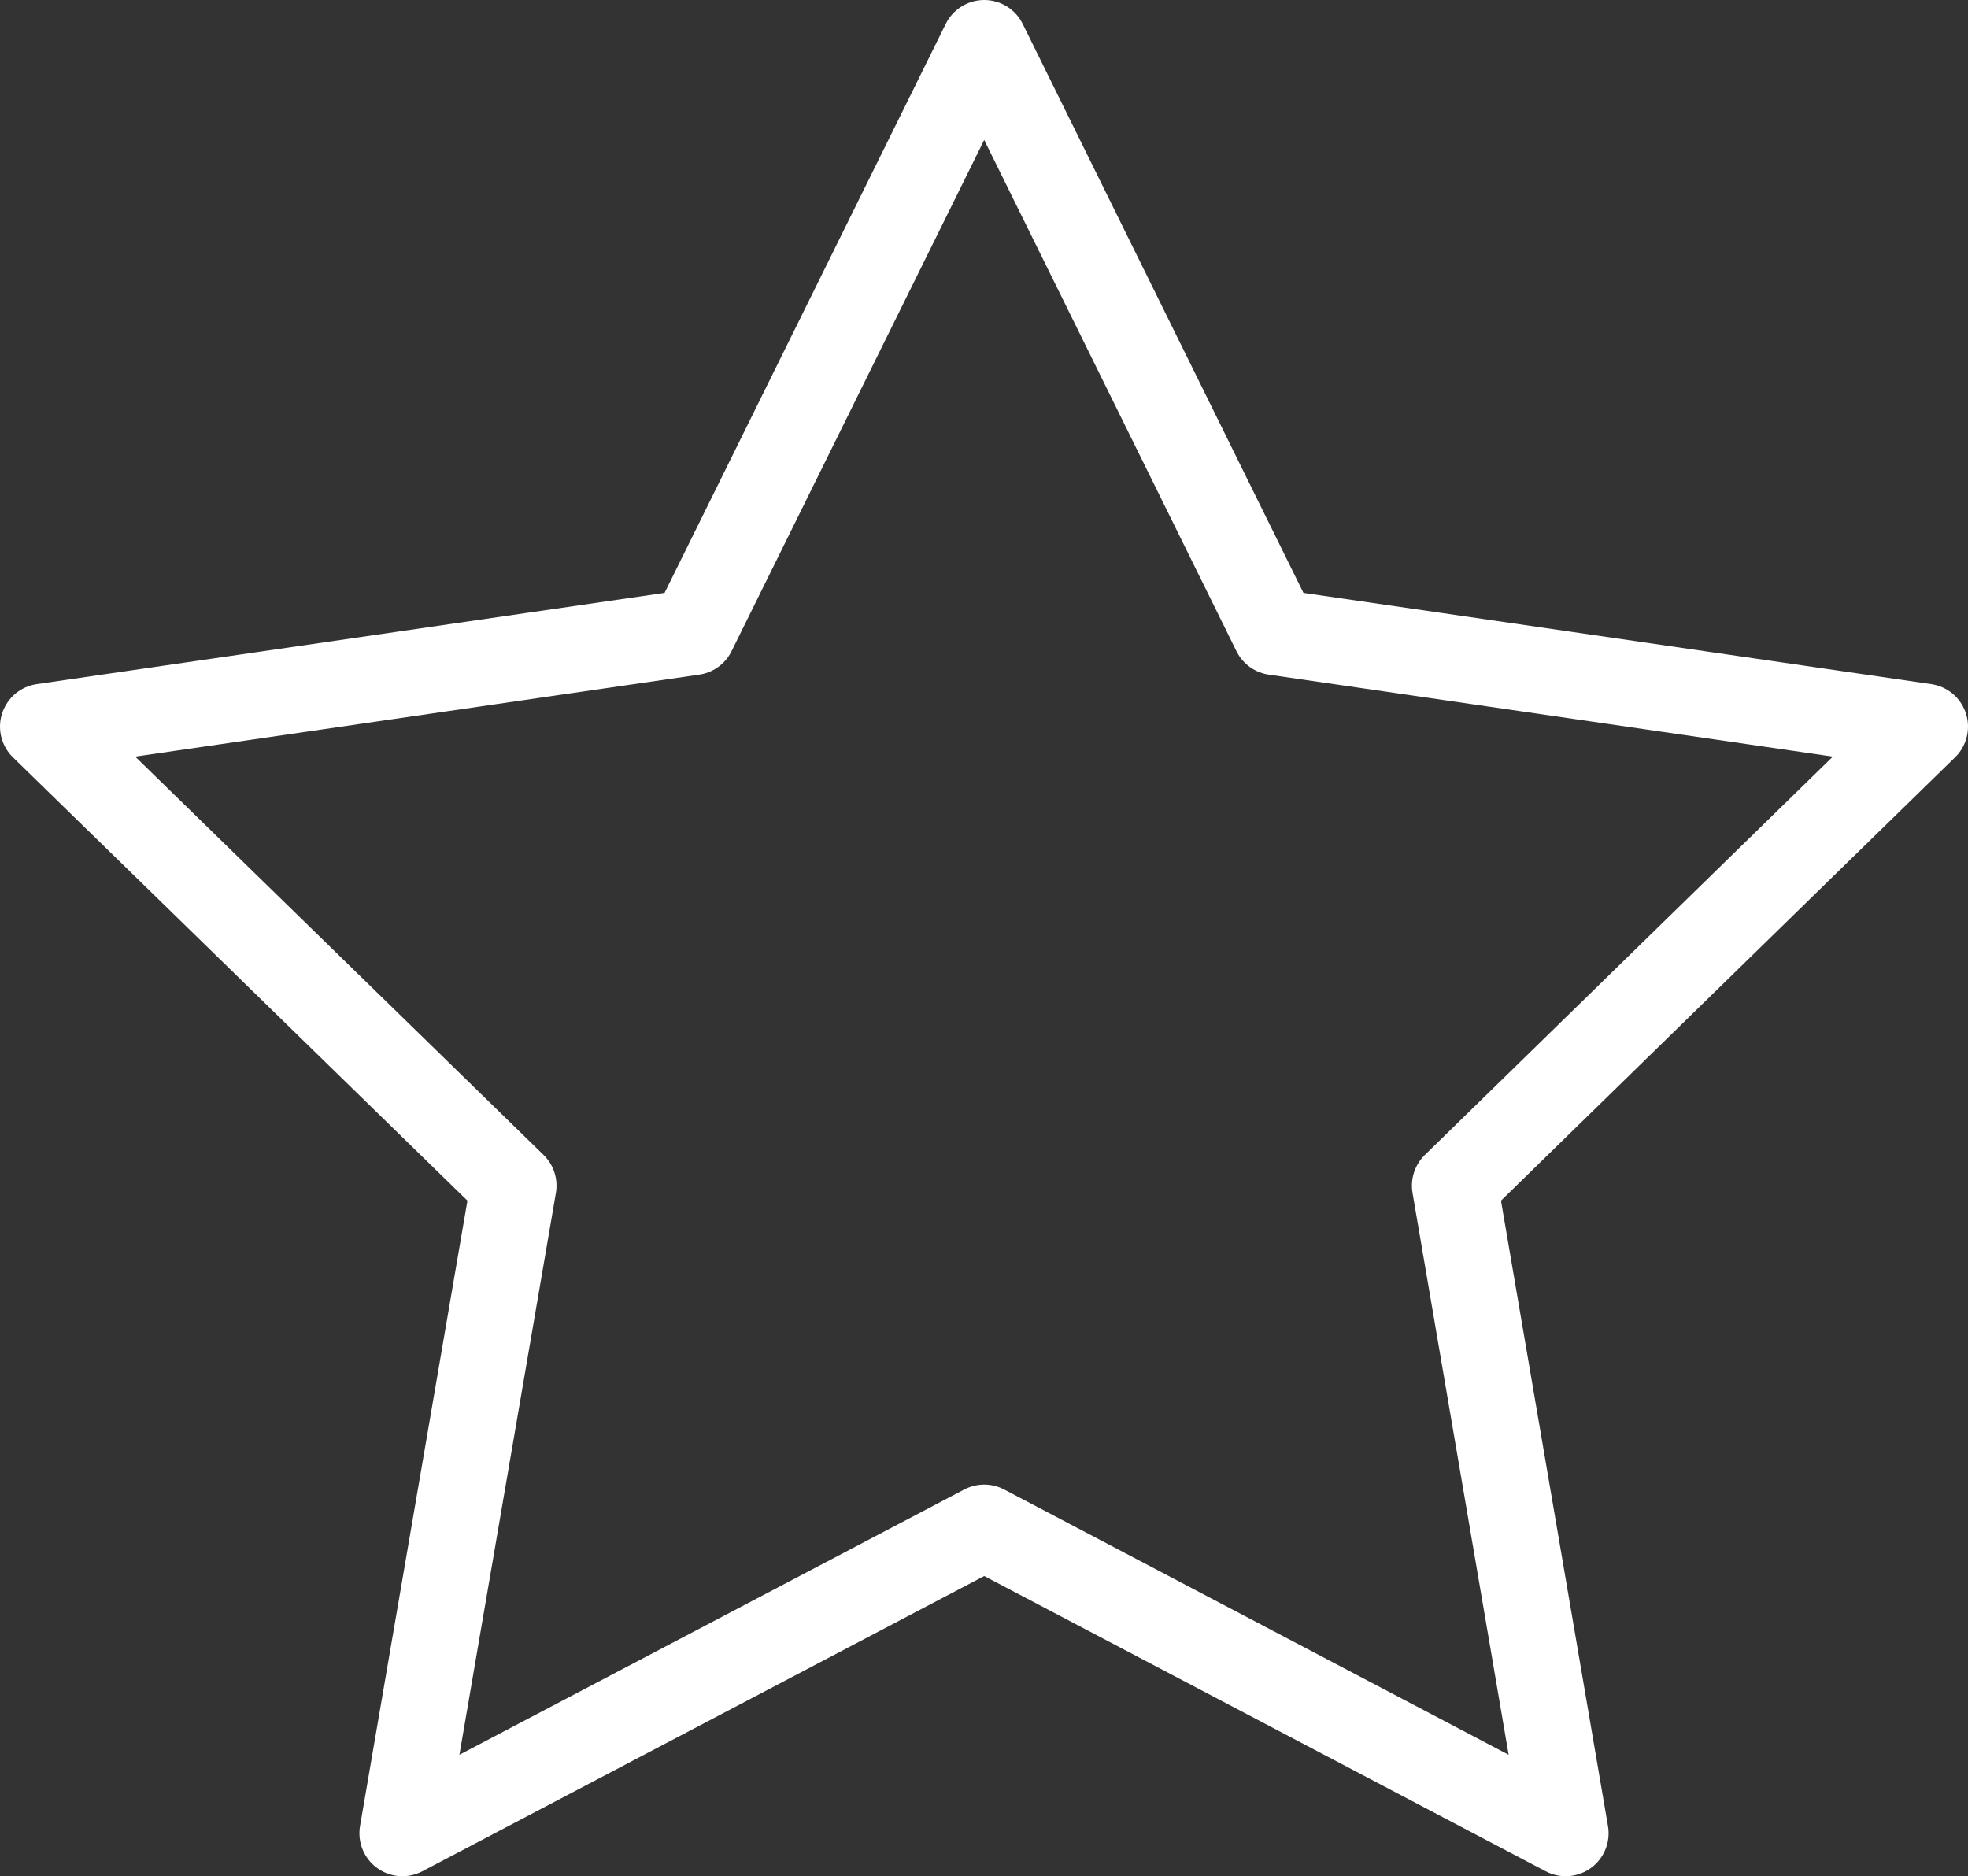 <svg xmlns="http://www.w3.org/2000/svg" viewBox="0 0 45.83 43.69"><rect x="0" y="0" width="45.83" height="43.69" fill="#333333" stroke="none"/><defs><style>.cls-1{fill:none;stroke:#fff;stroke-linecap:round;stroke-linejoin:round;stroke-width:2px;}</style></defs><g id="Layer_2" data-name="Layer 2"><g id="Layer_2-2" data-name="Layer 2"><polygon class="cls-1" points="22.92 1 29.69 14.72 44.83 16.92 33.88 27.61 36.46 42.69 22.92 35.57 9.37 42.69 11.96 27.61 1 16.92 16.14 14.72 22.92 1"/></g></g></svg>